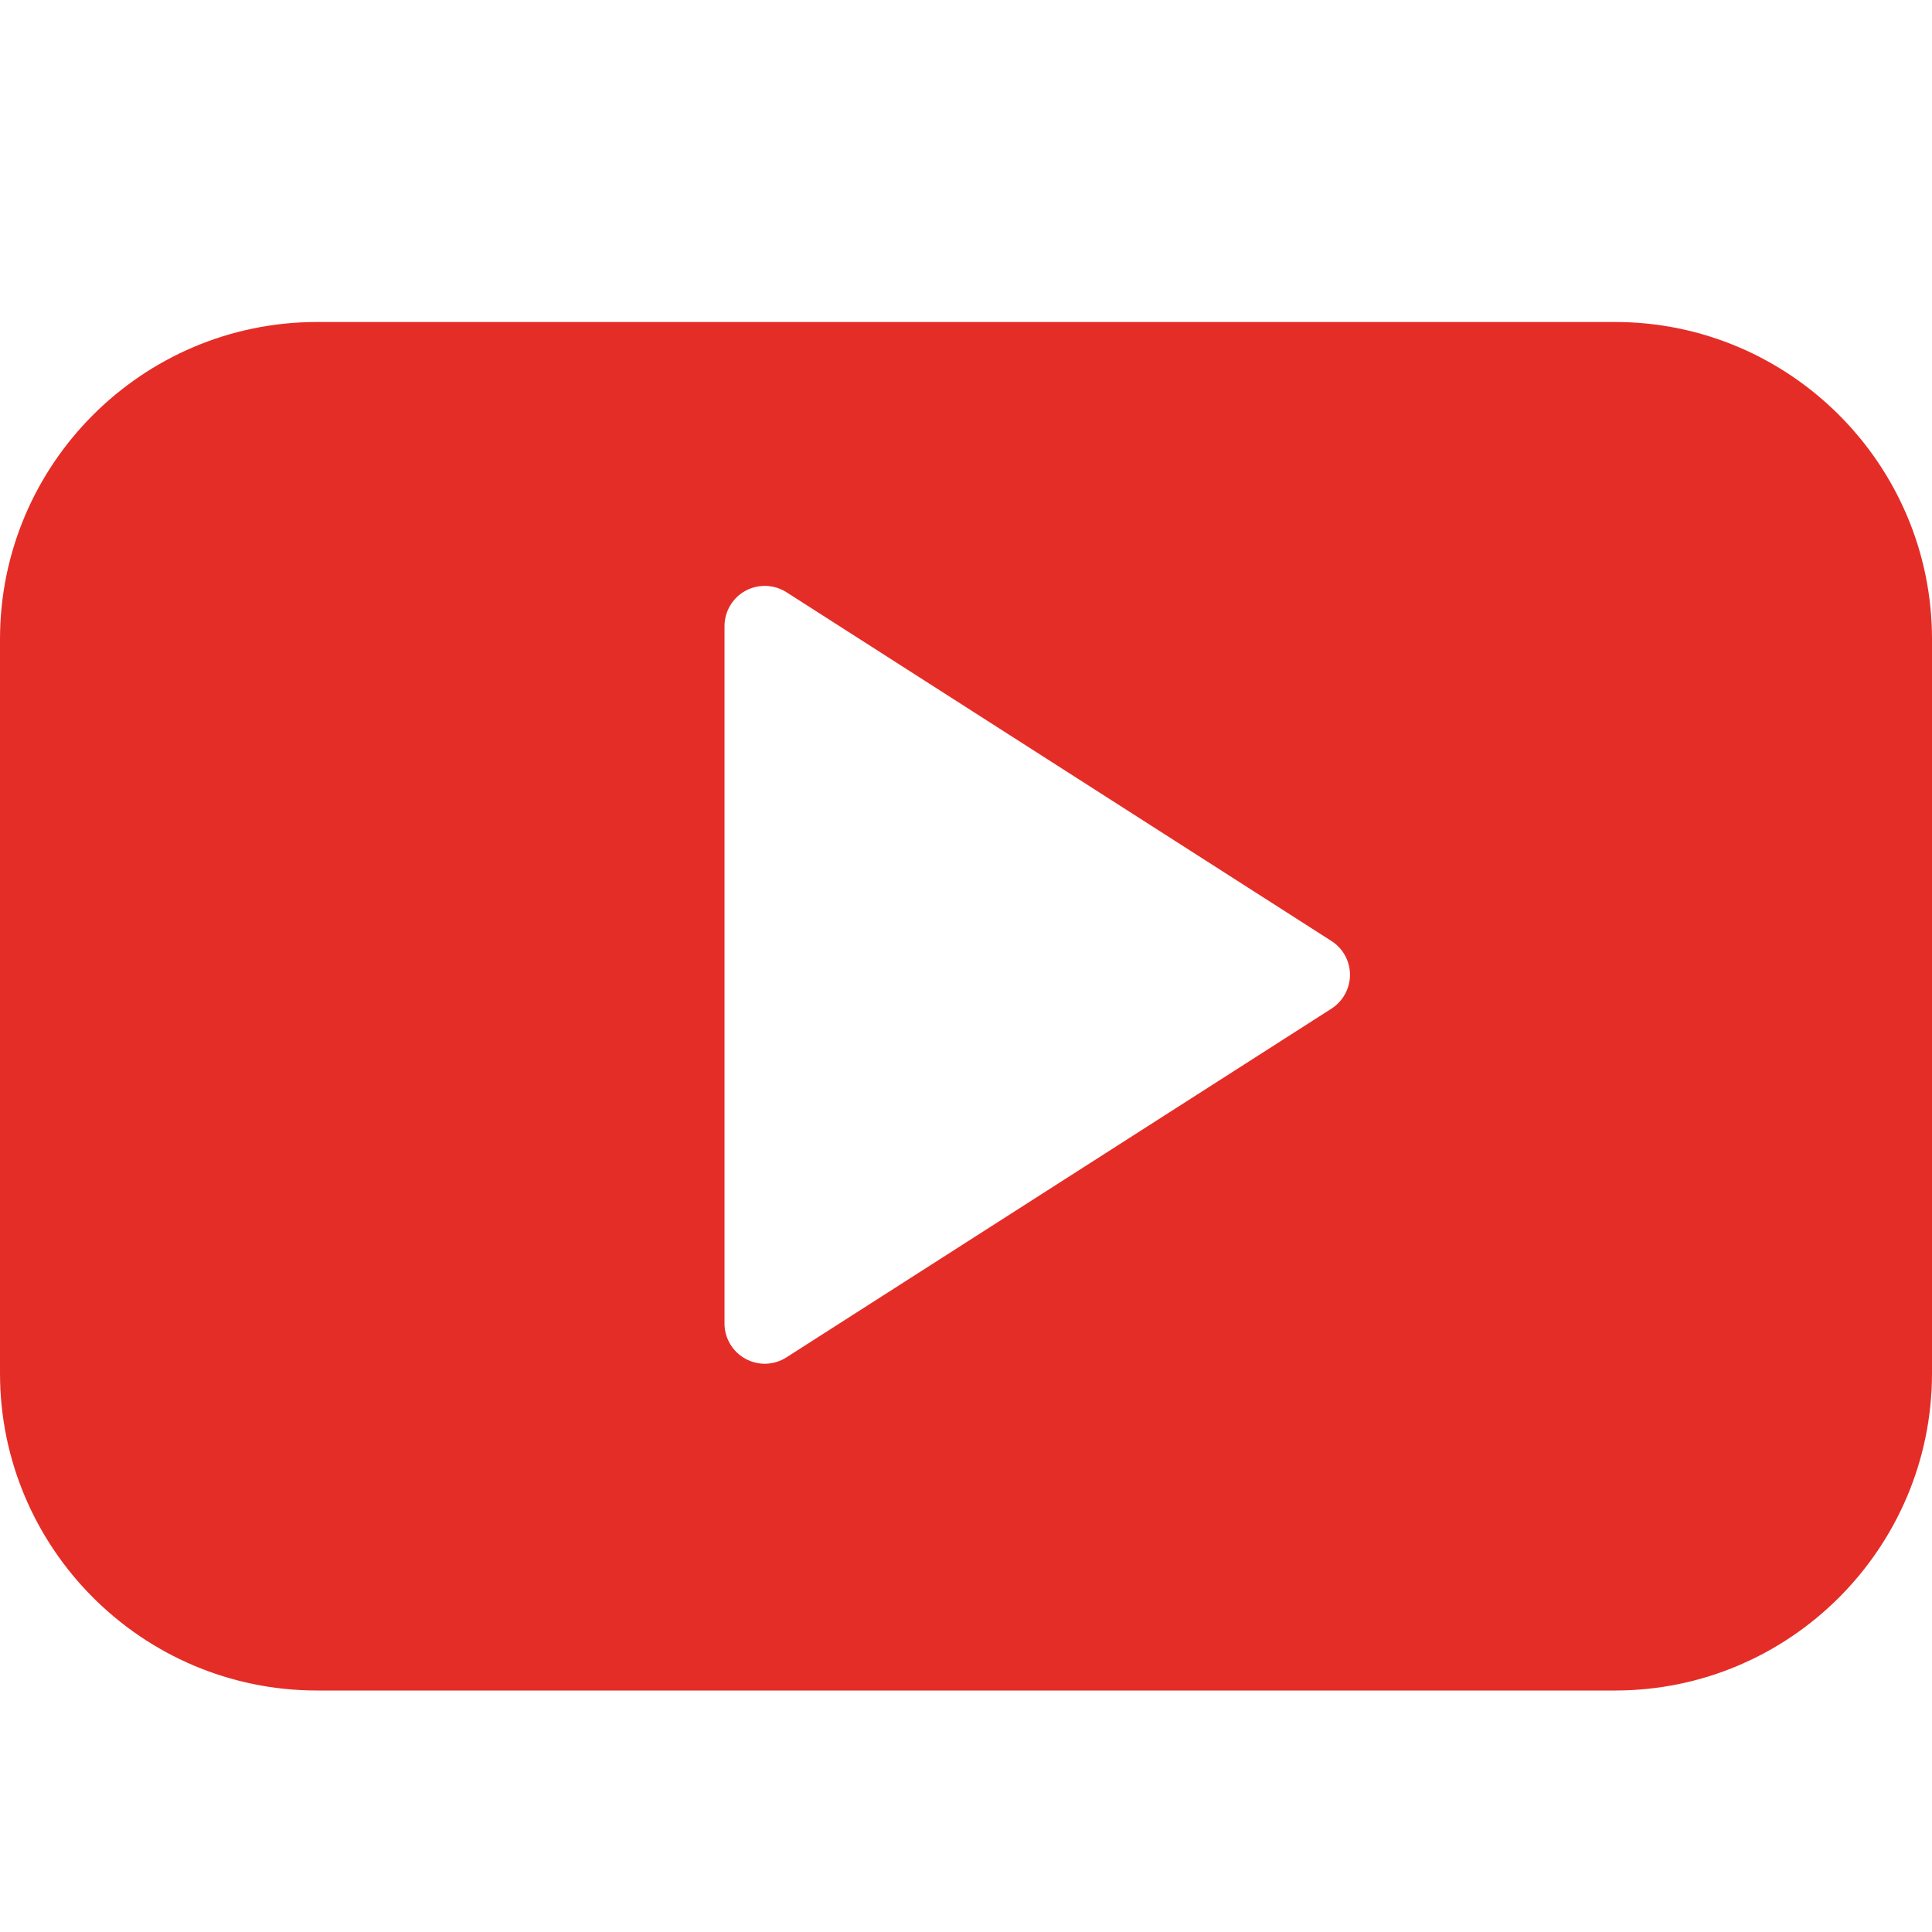 <?xml version="1.0" encoding="UTF-8"?><svg version="1.1" viewBox="0 0 24 24" xmlns="http://www.w3.org/2000/svg" xmlns:xlink="http://www.w3.org/1999/xlink"><!--Generated by IJSVG (https://github.com/iconjar/IJSVG)--><path d="M20.062,4h-16.124c-2.171,0 -3.938,1.768 -3.938,3.939v9.121c0,2.172 1.767,3.94 3.938,3.94h16.125c2.17,0 3.937,-1.768 3.937,-3.94v-9.121c0,-2.171 -1.767,-3.939 -3.938,-3.939Zm-3.524,8.531l-6.769,4.331c-0.082,0.052 -0.176,0.079 -0.269,0.079c-0.083,0 -0.165,-0.021 -0.24,-0.062c-0.16,-0.087 -0.26,-0.256 -0.26,-0.438v-8.662c0,-0.184 0.1,-0.352 0.26,-0.44c0.161,-0.087 0.356,-0.08 0.51,0.018l6.769,4.332c0.144,0.092 0.231,0.25 0.231,0.421c-0.001,0.171 -0.088,0.329 -0.232,0.421Z" fill="#e52d27"></path><path fill="none" d="M0,0h24v24h-24Z"></path></svg>
